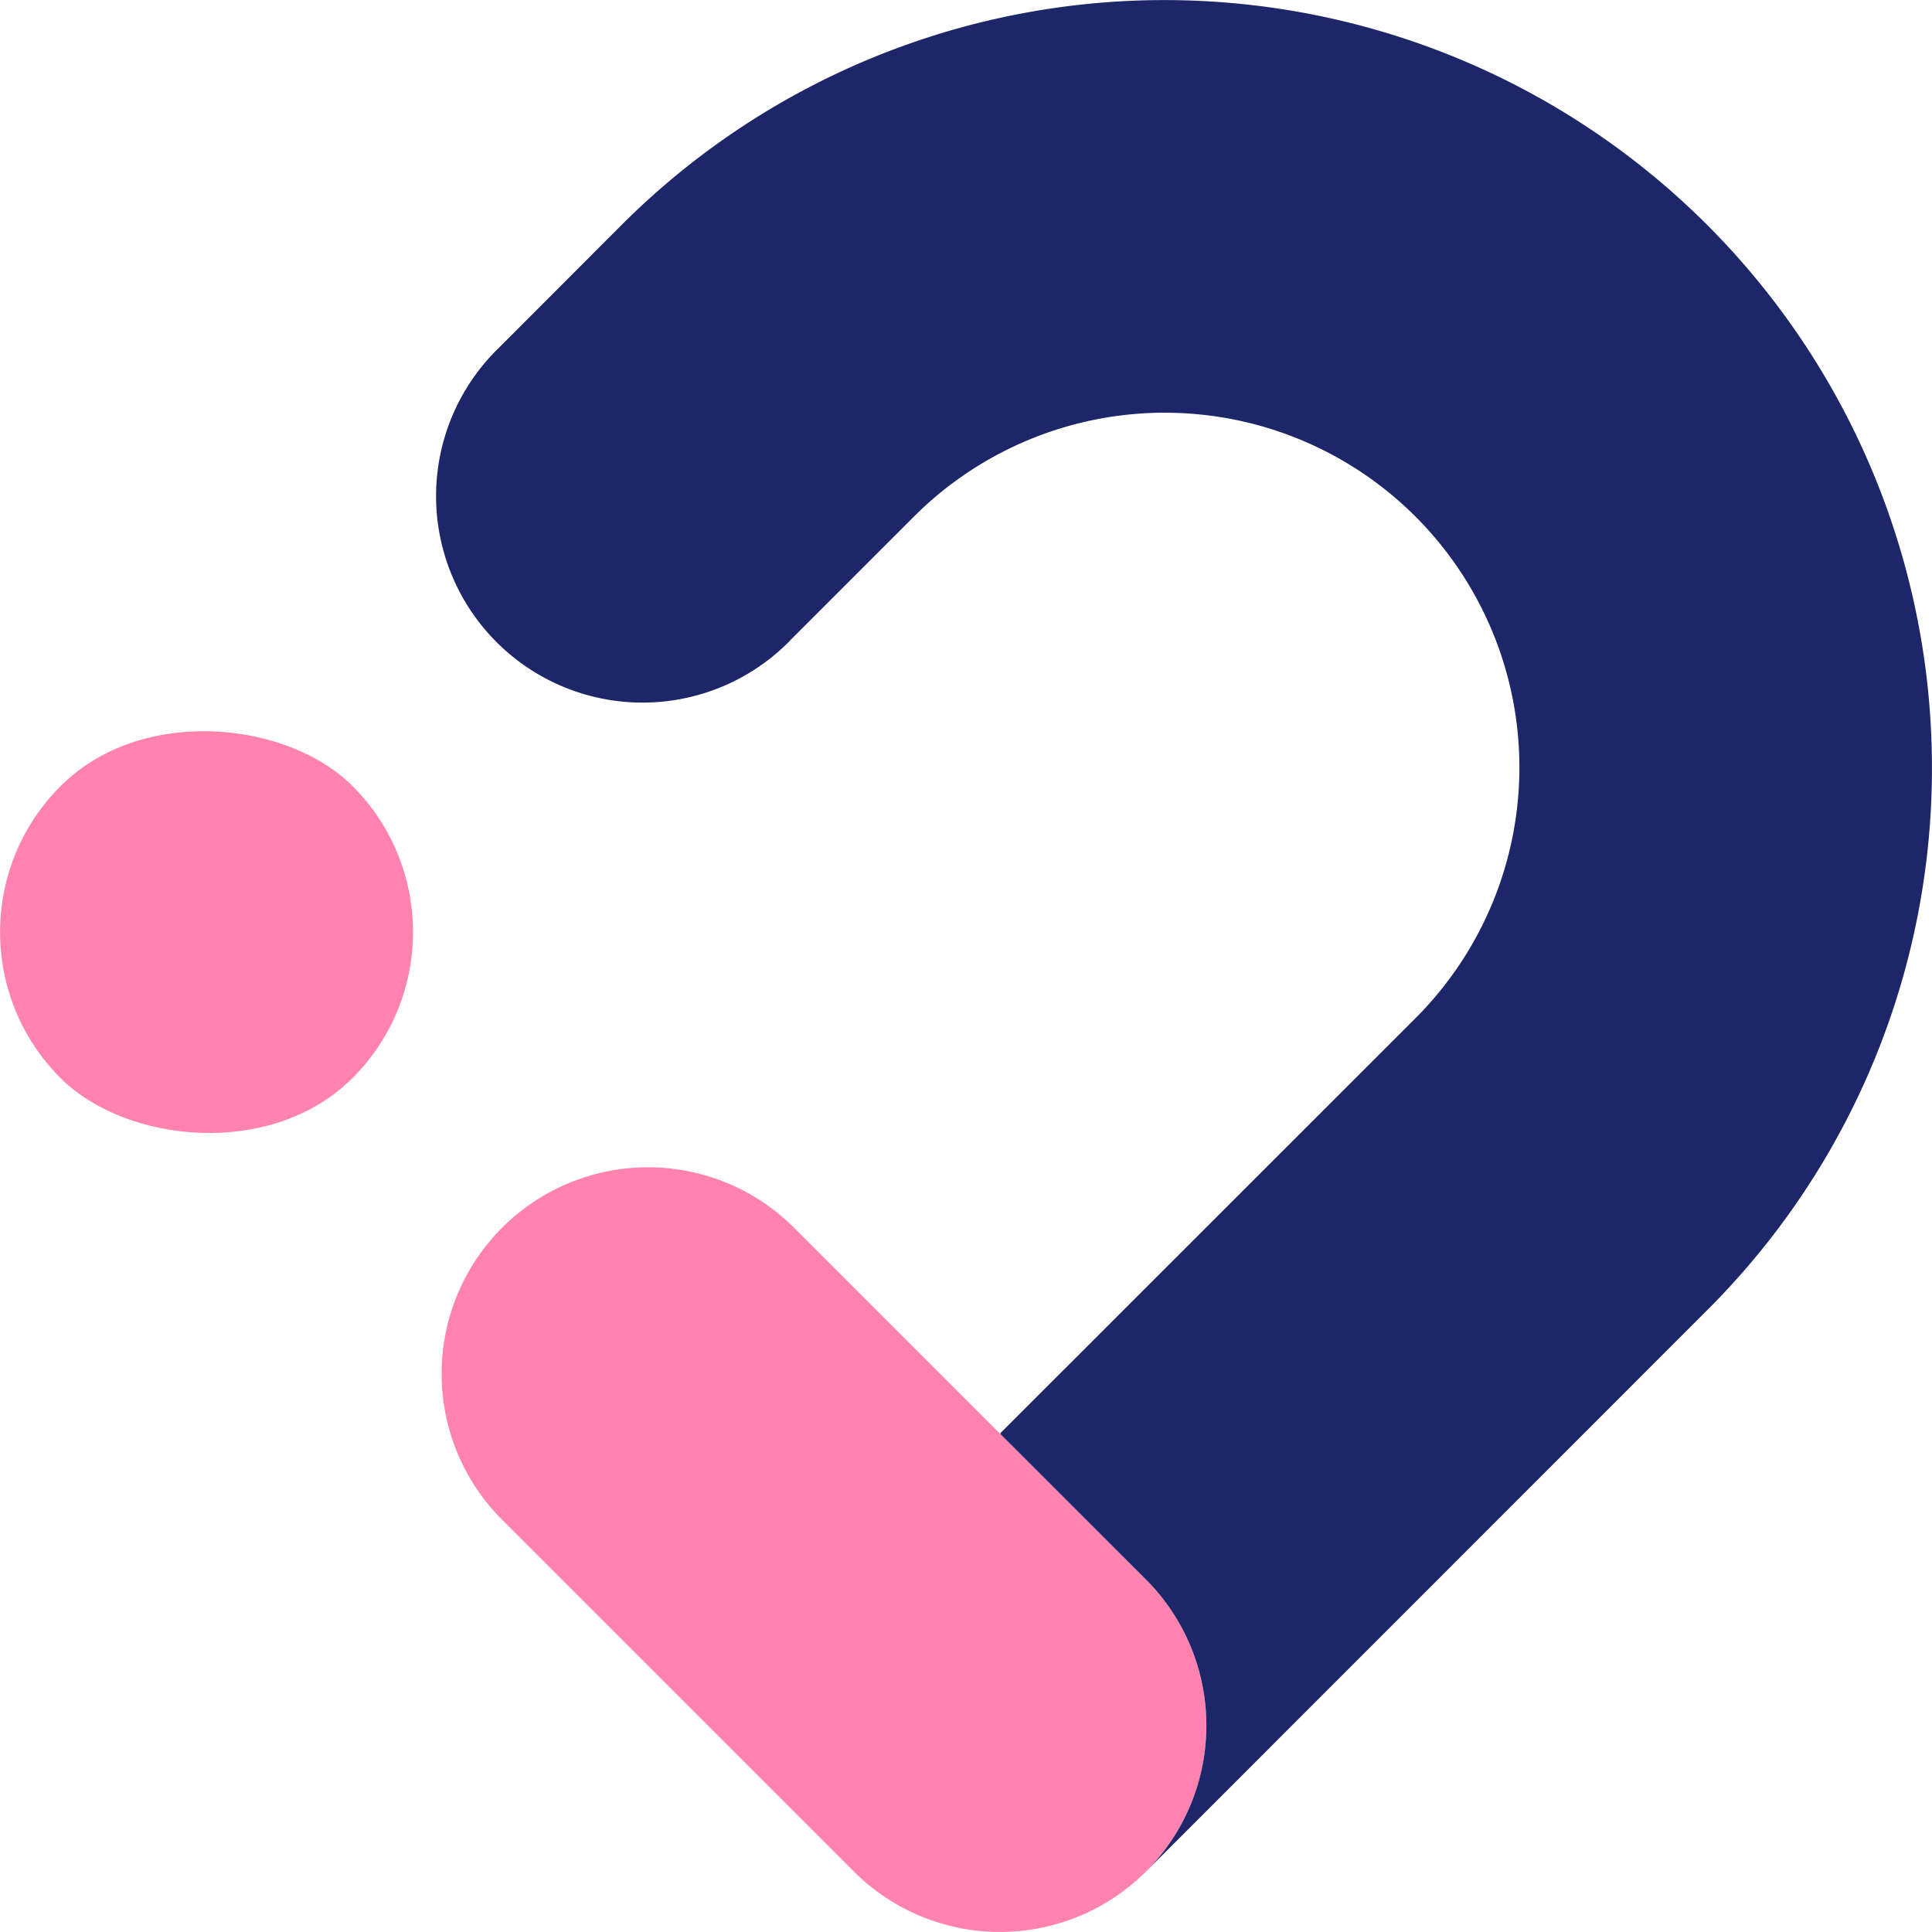 <svg
  color="currentColor"
  height="28px"
  width="28px"
  xmlns="http://www.w3.org/2000/svg"
  viewBox="0 0 356.35 356.37"
  class="sc-ezWOiH iVtxFh"
>
  <path
    fill="#ff82af"
    d="M211.37,345.22a38.12,38.12,0,0,1-53.87,0L92.61,280.33a38.08,38.08,0,1,1,53.84-53.87l38,38,.16.15,26.78,26.76A38.12,38.12,0,0,1,211.37,345.22Z"
  ></path>
  <path
    fill="#1d2668"
    d="M356.35,141.57a141.08,141.08,0,0,1-41.44,100.08L211.37,345.22a38.12,38.12,0,0,0,0-53.87l-26.78-26.76-.08-.23,76.58-76.55a65.42,65.42,0,0,0-92.52-92.52L145.86,118l-.41.44A38.08,38.08,0,1,1,91.58,64.58l.44-.43,22.63-22.66a141.58,141.58,0,0,1,241.7,100.08Z"
  ></path>
  <rect
    fill="#ff82af"
    y="133.87"
    width="76.17"
    height="76.15"
    rx="38.07"
    transform="translate(-110.41 77.25) rotate(-44.99)"
  ></rect>
</svg>